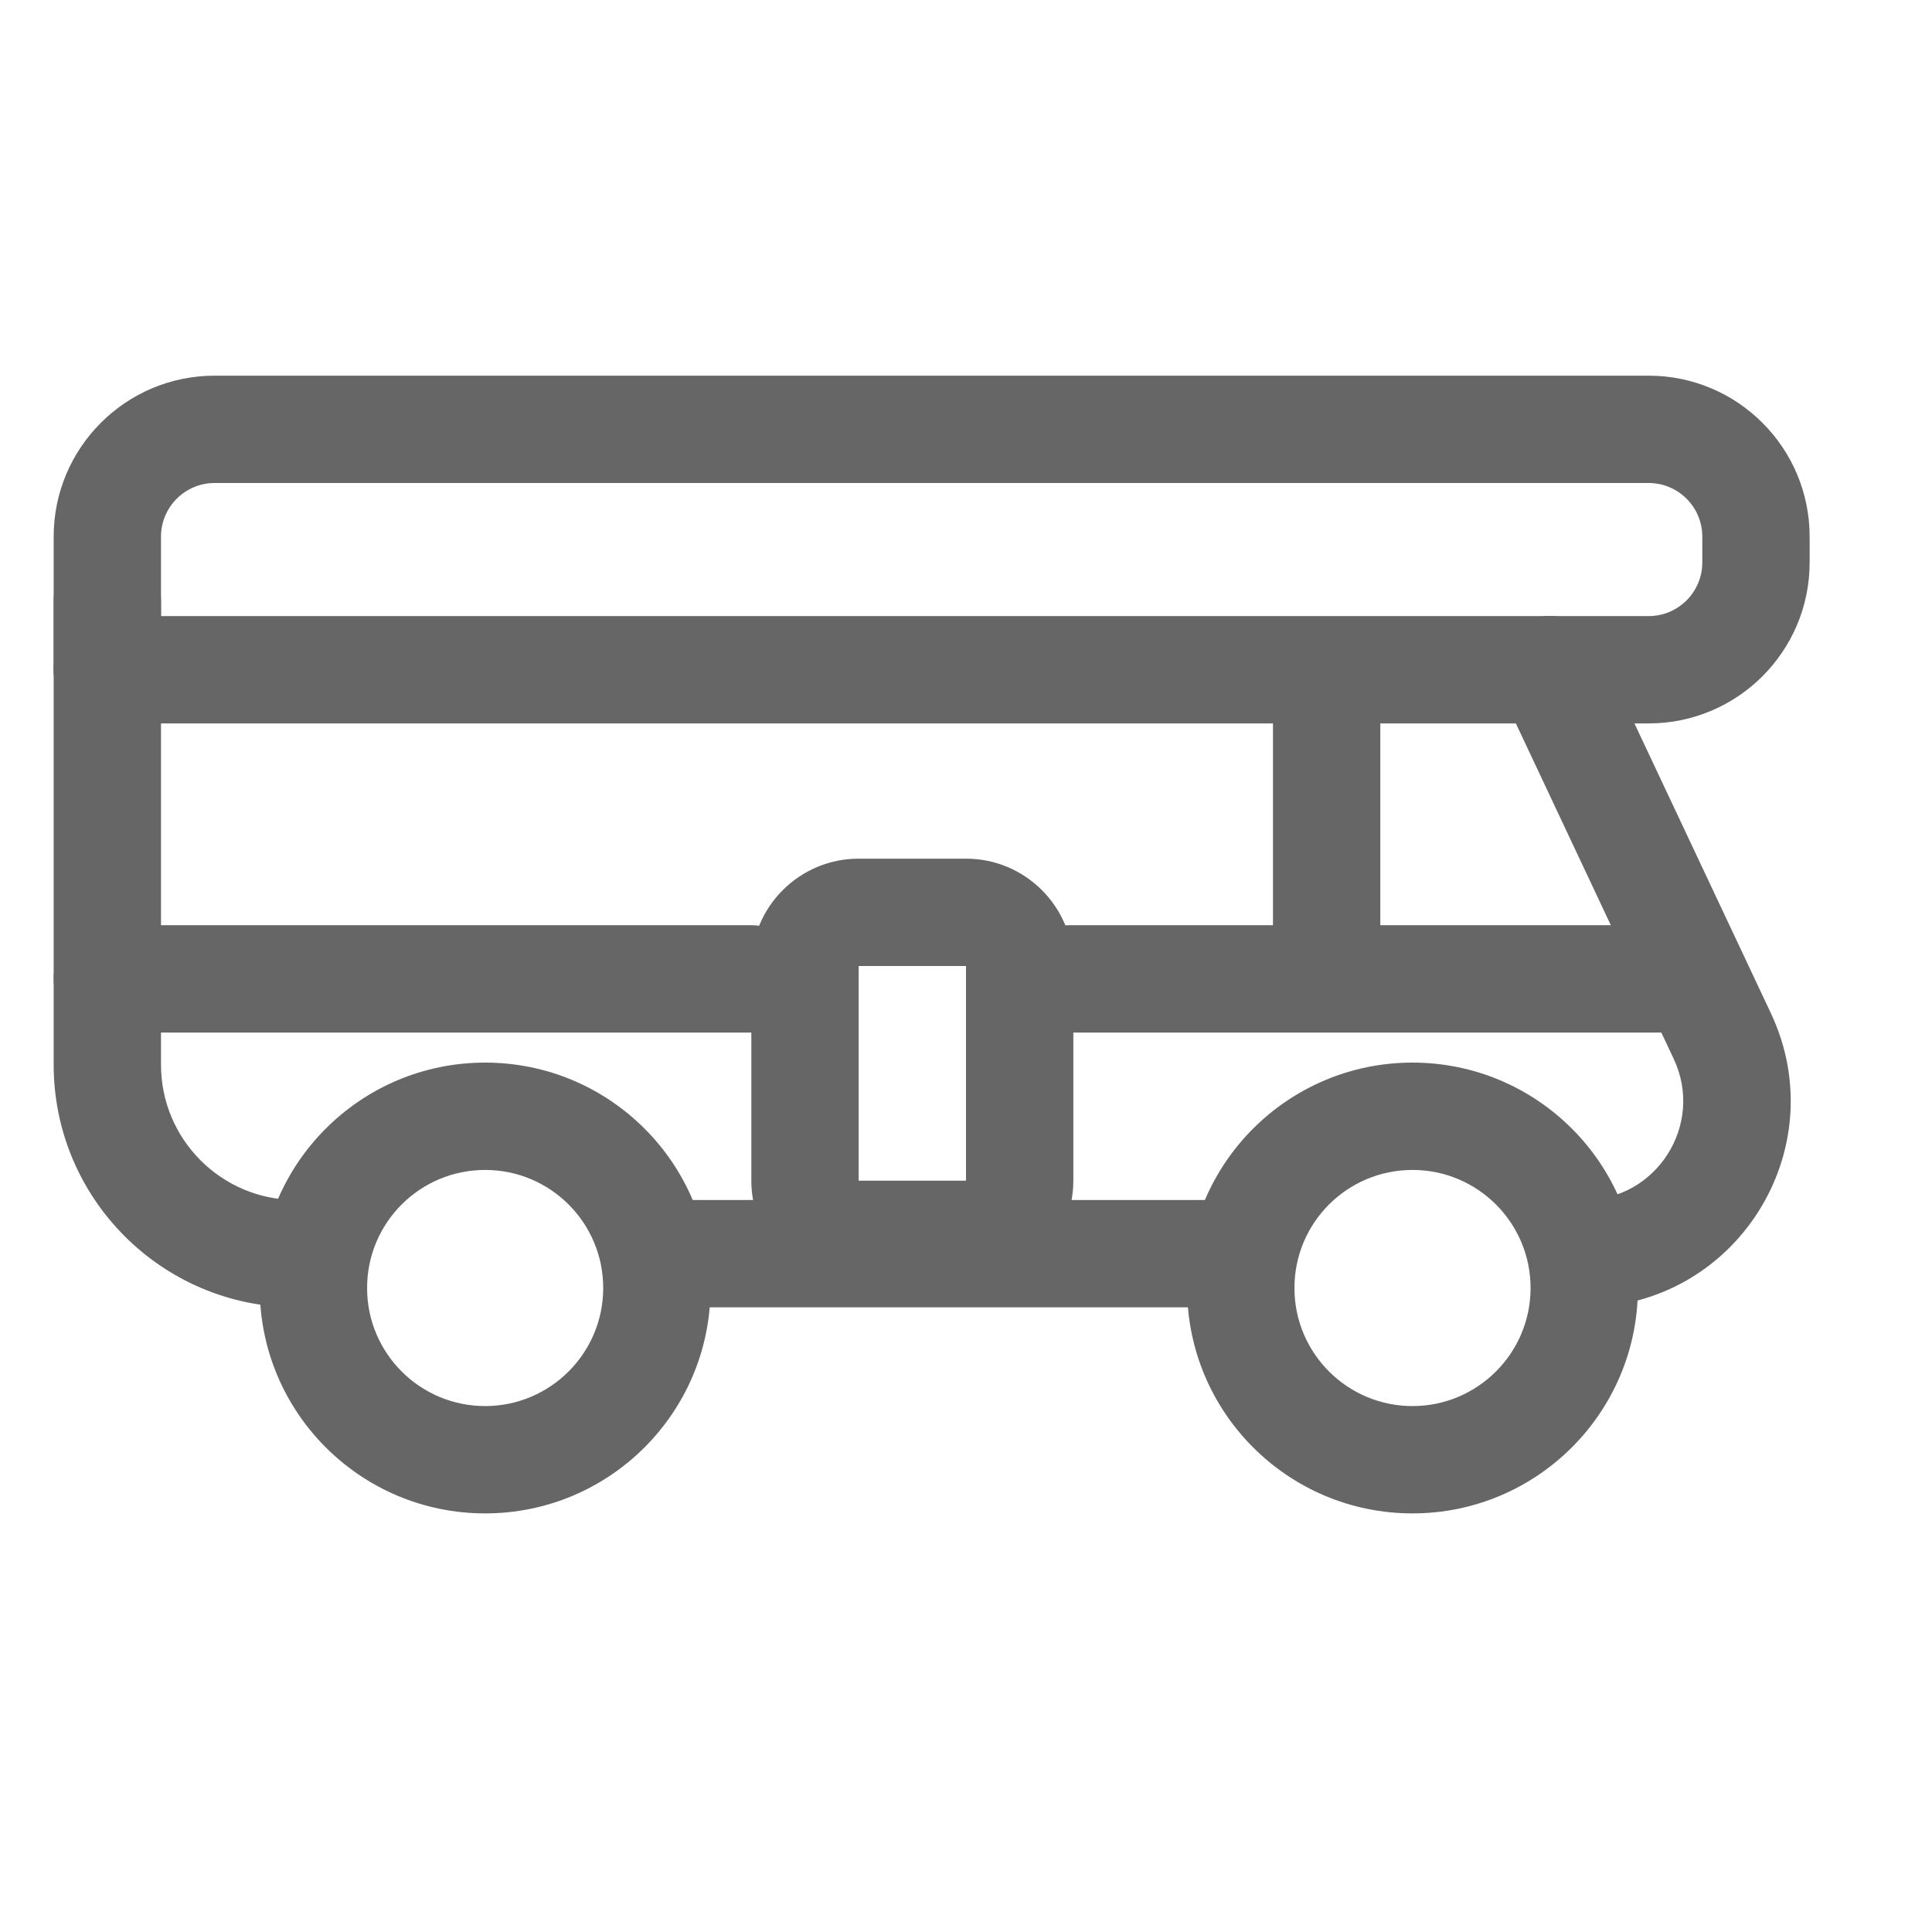 <svg xmlns="http://www.w3.org/2000/svg" fill="none" viewBox="0 0 18 18" height="18" width="18">
<path fill="#666666" d="M1 5.1C1.276 5.1 1.5 5.324 1.5 5.6V9.92C1.5 10.616 2.064 11.18 2.76 11.18C3.036 11.18 3.26 11.404 3.26 11.68C3.26 11.956 3.036 12.18 2.76 12.18C1.512 12.18 0.5 11.168 0.5 9.92V5.6C0.5 5.324 0.724 5.1 1 5.1ZM14.227 5.788C14.477 5.67 14.775 5.777 14.892 6.027L16.499 9.44C17.098 10.715 16.169 12.18 14.76 12.18C14.484 12.18 14.26 11.956 14.26 11.68C14.26 11.404 14.484 11.18 14.76 11.18C15.435 11.18 15.881 10.477 15.594 9.866L13.988 6.453C13.87 6.203 13.977 5.905 14.227 5.788ZM5.78 11.68C5.78 11.404 6.004 11.18 6.28 11.18H11.48C11.756 11.18 11.98 11.404 11.98 11.68C11.98 11.956 11.756 12.18 11.48 12.18H6.28C6.004 12.18 5.78 11.956 5.78 11.68Z" clip-rule="evenodd" fill-rule="evenodd"></path>
<path fill="#666666" d="M0.5 5C0.5 4.172 1.172 3.5 2 3.5H15.36C16.188 3.5 16.86 4.172 16.86 5V5.24C16.86 6.068 16.188 6.74 15.36 6.74H14.44C14.164 6.74 13.94 6.516 13.94 6.24C13.94 5.964 14.164 5.74 14.44 5.74H15.36C15.636 5.74 15.86 5.516 15.86 5.24V5C15.86 4.724 15.636 4.5 15.36 4.5H2C1.724 4.5 1.5 4.724 1.5 5V6.24C1.5 6.516 1.276 6.74 1 6.74C0.724 6.74 0.5 6.516 0.5 6.24V5Z" clip-rule="evenodd" fill-rule="evenodd"></path>
<path fill="#666666" d="M4.52 10.9C3.912 10.9 3.42 11.392 3.42 12C3.42 12.607 3.912 13.1 4.52 13.1C5.127 13.1 5.62 12.607 5.62 12C5.62 11.392 5.127 10.9 4.52 10.9ZM2.42 12C2.42 10.84 3.36 9.9 4.52 9.9C5.68 9.9 6.62 10.84 6.62 12C6.62 13.16 5.68 14.1 4.52 14.1C3.36 14.1 2.42 13.16 2.42 12Z" clip-rule="evenodd" fill-rule="evenodd"></path>
<path fill="#666666" d="M13.16 10.9C12.552 10.9 12.06 11.392 12.06 12C12.06 12.607 12.552 13.1 13.16 13.1C13.767 13.1 14.26 12.607 14.26 12C14.26 11.392 13.767 10.9 13.16 10.9ZM11.06 12C11.06 10.84 12 9.9 13.16 9.9C14.319 9.9 15.26 10.84 15.26 12C15.26 13.16 14.319 14.1 13.16 14.1C12 14.1 11.06 13.16 11.06 12Z" clip-rule="evenodd" fill-rule="evenodd"></path>
<path fill="#666666" d="M0.5 6.24C0.5 5.964 0.724 5.74 1 5.74H14.44C14.716 5.74 14.94 5.964 14.94 6.24C14.94 6.516 14.716 6.74 14.44 6.74H12.86V8.62H15.56C15.836 8.62 16.06 8.844 16.06 9.12C16.06 9.396 15.836 9.62 15.56 9.62H9.96C9.684 9.62 9.46 9.396 9.46 9.12C9.46 8.844 9.684 8.62 9.96 8.62H11.86V6.74H1C0.724 6.74 0.5 6.516 0.5 6.24ZM0.5 9.12C0.5 8.844 0.724 8.62 1 8.62H7C7.276 8.62 7.5 8.844 7.5 9.12C7.5 9.396 7.276 9.62 7 9.62H1C0.724 9.62 0.5 9.396 0.5 9.12Z" clip-rule="evenodd" fill-rule="evenodd"></path>
<path fill="#666666" d="M9 9H8L8 11H9V9ZM8 8C7.448 8 7 8.448 7 9V11C7 11.552 7.448 12 8 12H9C9.552 12 10 11.552 10 11V9C10 8.448 9.552 8 9 8H8Z" clip-rule="evenodd" fill-rule="evenodd"></path>
</svg>
